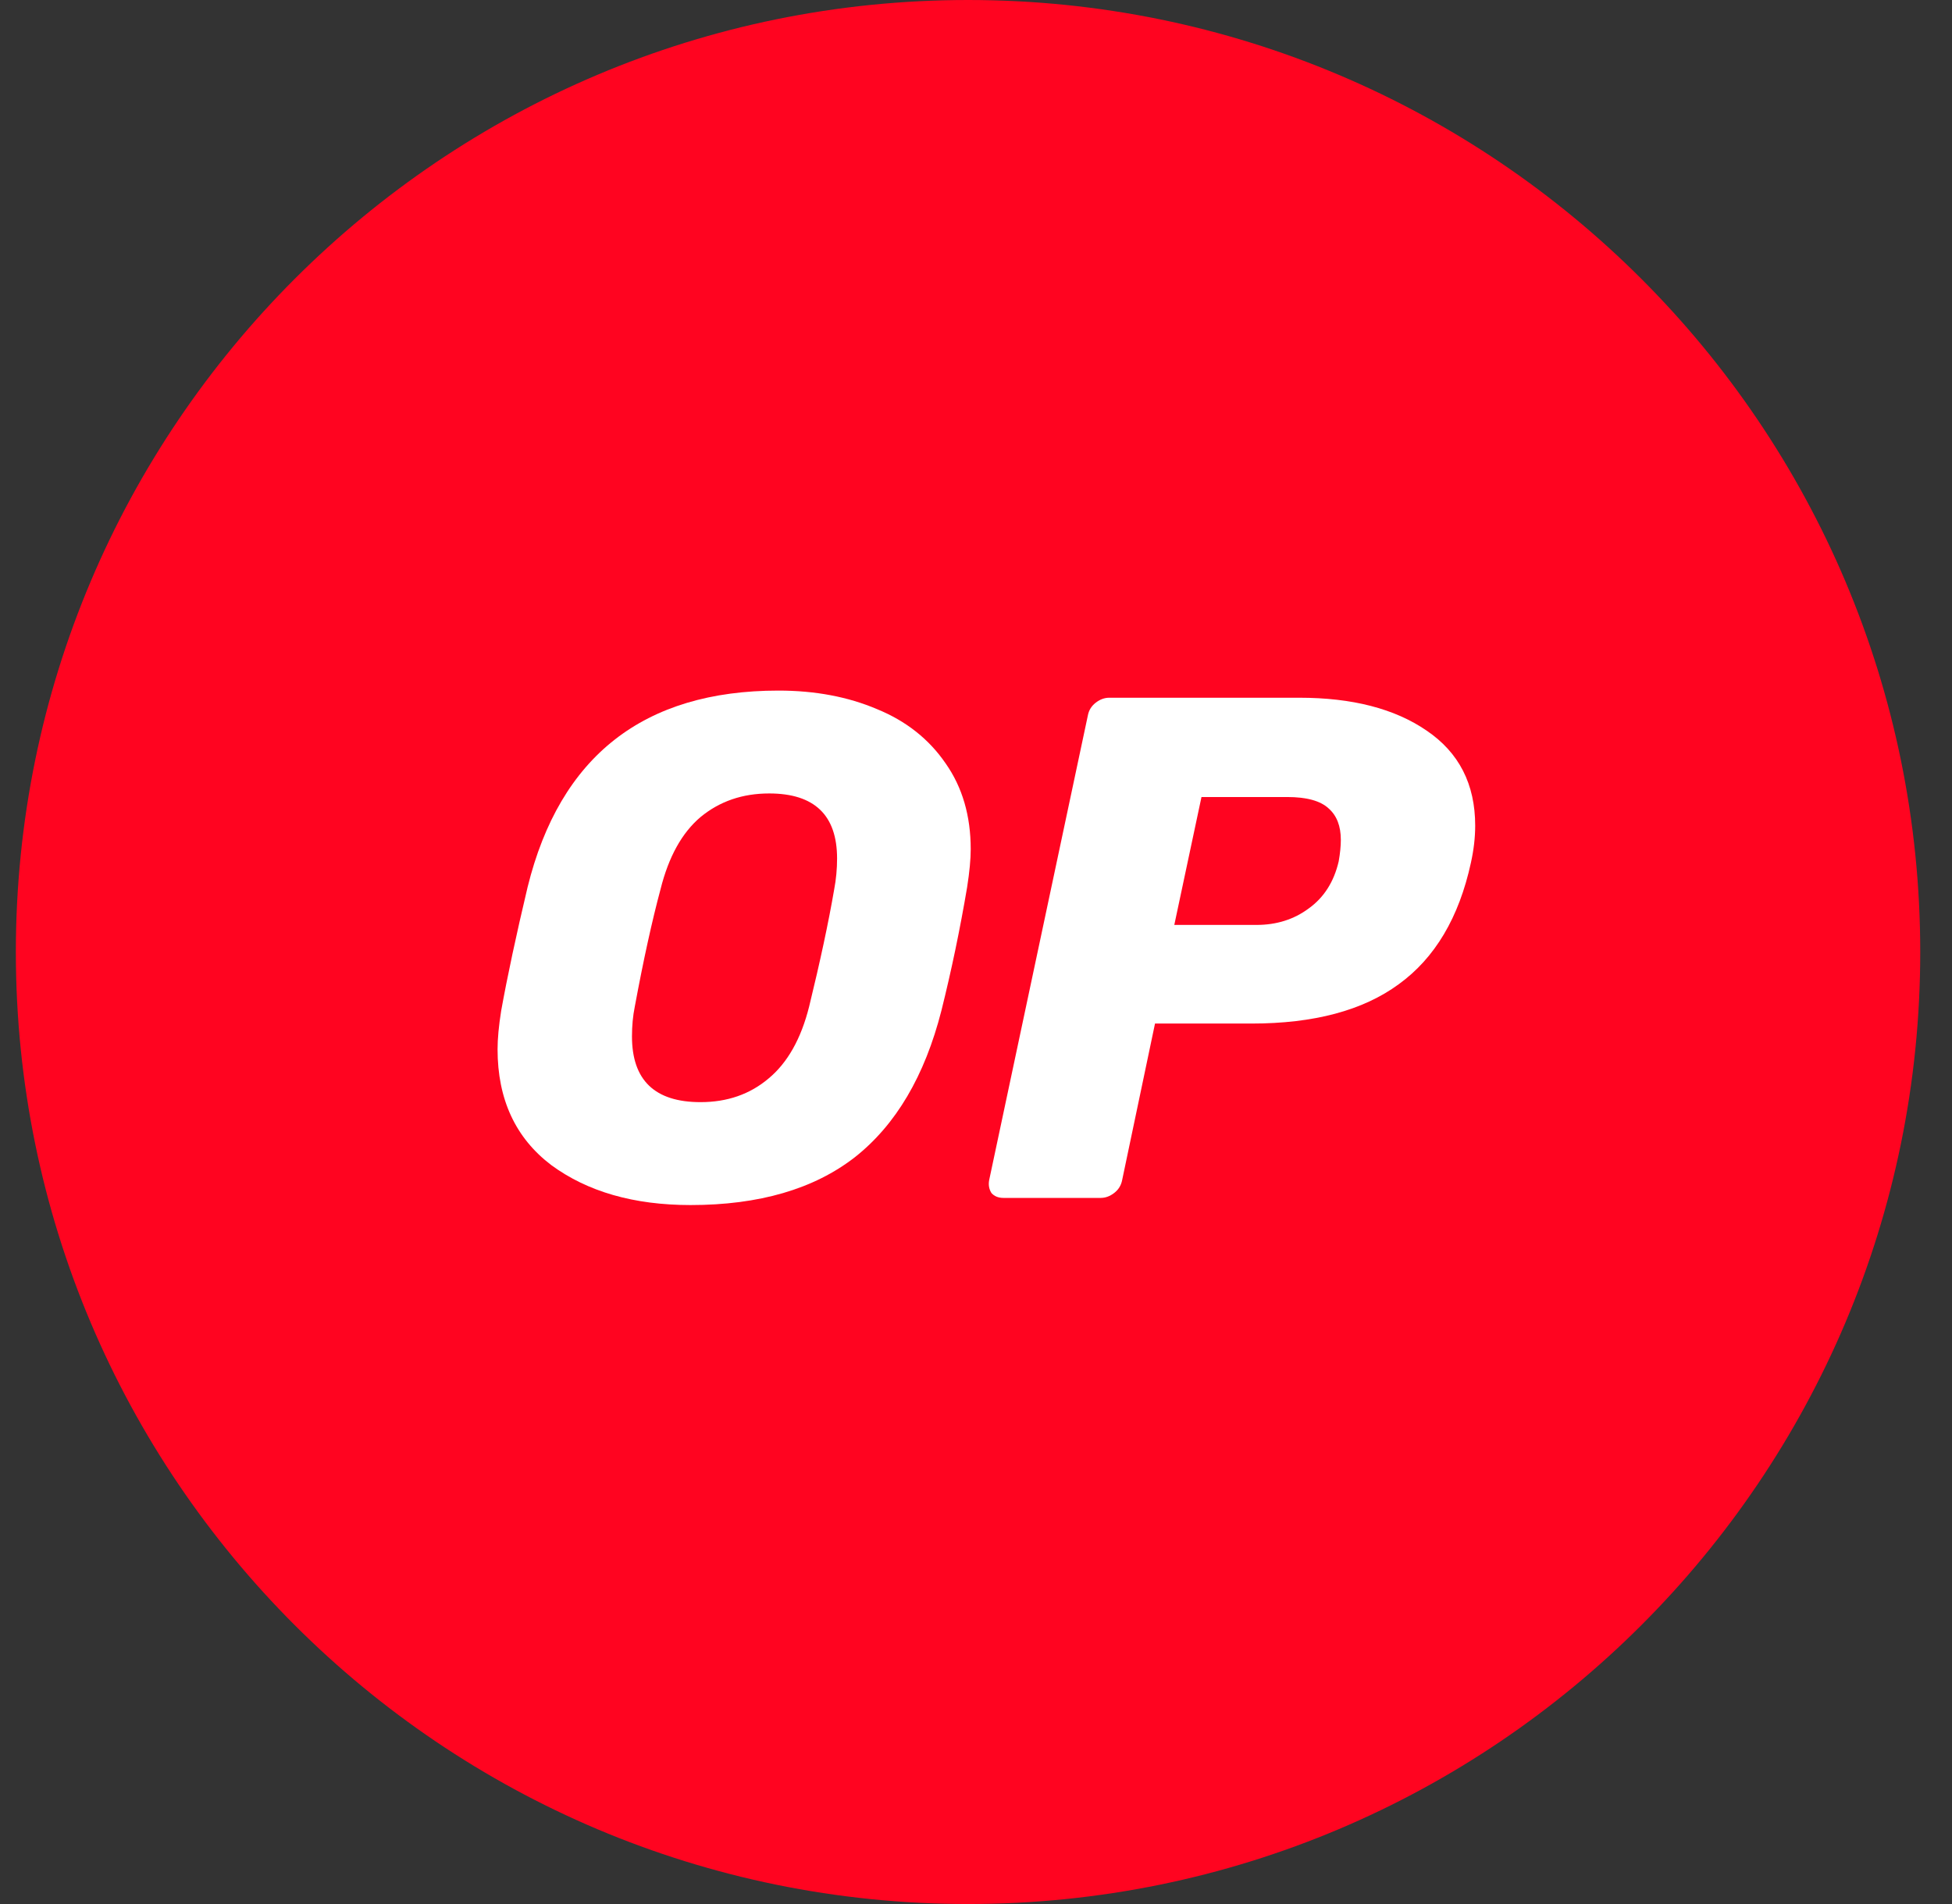 
<svg width="41" height="40" viewBox="0 0 41 40" fill="none" xmlns="http://www.w3.org/2000/svg">
<rect x="0" y="0" width="41" height="40" fill="#333333" stroke="none"/>
<path d="M20.333 40C31.379 40 40.333 31.046 40.333 20C40.333 8.954 31.379 0 20.333 0C9.288 0 0.333 8.954 0.333 20C0.333 31.046 9.288 40 20.333 40Z" fill="#FF0420"/>
<path d="M14.504 25.316C13.313 25.316 12.338 25.035 11.577 24.475C10.827 23.905 10.451 23.094 10.451 22.043C10.451 21.823 10.476 21.553 10.527 21.233C10.657 20.512 10.842 19.646 11.082 18.636C11.762 15.884 13.519 14.508 16.351 14.508C17.121 14.508 17.812 14.638 18.422 14.898C19.033 15.148 19.513 15.528 19.863 16.039C20.214 16.539 20.389 17.14 20.389 17.84C20.389 18.05 20.364 18.316 20.314 18.636C20.164 19.526 19.983 20.392 19.773 21.233C19.423 22.604 18.818 23.63 17.957 24.31C17.096 24.98 15.945 25.316 14.504 25.316ZM14.714 23.154C15.275 23.154 15.75 22.989 16.141 22.659C16.541 22.328 16.826 21.823 16.996 21.143C17.226 20.202 17.402 19.381 17.522 18.681C17.562 18.471 17.582 18.256 17.582 18.035C17.582 17.125 17.106 16.669 16.156 16.669C15.595 16.669 15.115 16.834 14.714 17.165C14.324 17.495 14.044 18 13.874 18.681C13.694 19.351 13.514 20.172 13.334 21.143C13.293 21.343 13.274 21.553 13.274 21.773C13.274 22.694 13.754 23.154 14.714 23.154Z" fill="white"/>
<path d="M21.078 25.166C20.968 25.166 20.883 25.131 20.823 25.061C20.773 24.98 20.758 24.89 20.777 24.79L22.849 15.033C22.869 14.923 22.924 14.833 23.014 14.763C23.104 14.693 23.199 14.658 23.299 14.658H27.292C28.403 14.658 29.294 14.888 29.964 15.348C30.645 15.809 30.985 16.474 30.985 17.345C30.985 17.595 30.955 17.855 30.895 18.125C30.645 19.276 30.139 20.127 29.379 20.677C28.628 21.228 27.598 21.503 26.287 21.503H24.26L23.57 24.79C23.549 24.901 23.494 24.991 23.404 25.061C23.314 25.131 23.219 25.166 23.119 25.166H21.078ZM26.392 19.431C26.812 19.431 27.177 19.316 27.487 19.086C27.808 18.856 28.018 18.526 28.118 18.096C28.148 17.925 28.163 17.775 28.163 17.645C28.163 17.355 28.078 17.135 27.908 16.985C27.738 16.825 27.447 16.744 27.037 16.744H25.236L24.665 19.431H26.392Z" fill="white"/>
</svg>
